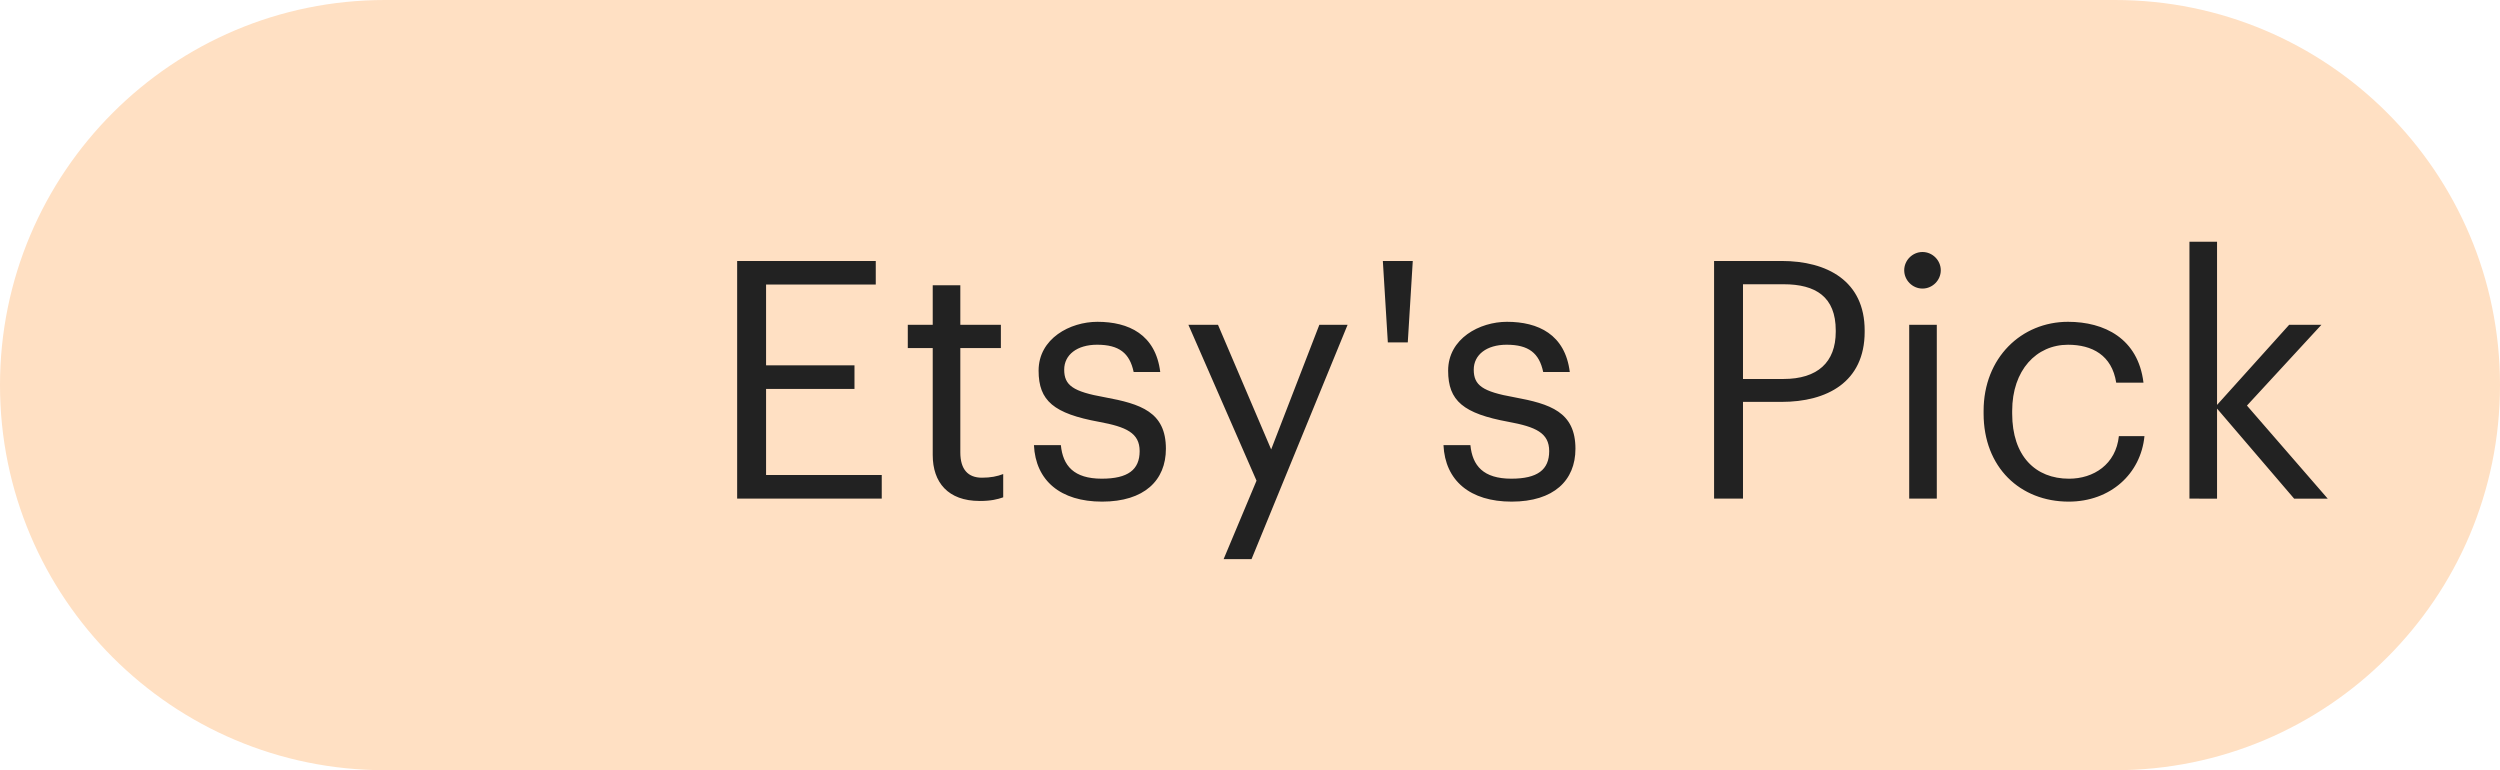 <svg xmlns:inkscape="http://www.inkscape.org/namespaces/inkscape" xmlns:sodipodi="http://sodipodi.sourceforge.net/DTD/sodipodi-0.dtd" xmlns="http://www.w3.org/2000/svg" xmlns:svg="http://www.w3.org/2000/svg" width="111.697" height="34.413" viewBox="0 0 111.697 34.413" fill="none" id="svg4" sodipodi:docname="badge-button.svg" inkscape:version="1.3.1 (9b9bdc1480, 2023-11-25, custom)"><defs id="defs4"></defs><path d="M 0,17.206 C 0,7.704 7.704,0 17.206,0 h 77.284 c 9.503,0 17.207,7.704 17.207,17.206 0,9.503 -7.704,17.206 -17.207,17.206 h -77.284 C 7.704,34.413 0,26.709 0,17.206 Z" fill="#ffe0c3" id="path1"></path><path d="m 32.935,22.278 v -10.618 h 6.193 v 1.054 h -4.901 v 3.609 h 3.95 v 1.054 h -3.95 v 3.846 h 5.168 v 1.054 z m 10.832,0.104 c -1.411,0 -2.094,-0.832 -2.094,-2.049 v -4.782 h -1.114 v -1.04 h 1.114 v -1.767 h 1.233 v 1.767 h 1.812 v 1.04 h -1.812 v 4.663 c 0,0.757 0.342,1.129 0.965,1.129 0.386,0 0.683,-0.059 0.951,-0.163 v 1.04 c -0.253,0.089 -0.549,0.163 -1.054,0.163 z m 5.472,0.03 c -1.856,0 -2.97,-0.936 -3.044,-2.525 h 1.203 c 0.089,0.921 0.579,1.5 1.827,1.5 1.173,0 1.693,-0.401 1.693,-1.232 0,-0.817 -0.609,-1.084 -1.812,-1.307 -2.02,-0.371 -2.703,-0.935 -2.703,-2.287 0,-1.44 1.411,-2.183 2.628,-2.183 1.396,0 2.599,0.564 2.807,2.242 h -1.188 c -0.178,-0.847 -0.653,-1.218 -1.633,-1.218 -0.891,0 -1.47,0.446 -1.47,1.114 0,0.698 0.386,0.98 1.812,1.233 1.604,0.297 2.732,0.653 2.732,2.302 0,1.411 -0.965,2.361 -2.851,2.361 z m 5.431,2.569 1.47,-3.505 -3.044,-6.965 h 1.322 l 2.376,5.569 2.153,-5.569 h 1.262 l -4.292,10.47 z m 7.337,-9.682 -0.223,-3.638 h 1.337 l -0.223,3.638 z m 5.53,7.113 c -1.856,0 -2.97,-0.936 -3.044,-2.525 h 1.203 c 0.089,0.921 0.579,1.5 1.827,1.5 1.173,0 1.693,-0.401 1.693,-1.232 0,-0.817 -0.609,-1.084 -1.812,-1.307 -2.02,-0.371 -2.703,-0.935 -2.703,-2.287 0,-1.44 1.411,-2.183 2.628,-2.183 1.396,0 2.599,0.564 2.807,2.242 h -1.188 c -0.178,-0.847 -0.653,-1.218 -1.633,-1.218 -0.891,0 -1.47,0.446 -1.47,1.114 0,0.698 0.386,0.98 1.812,1.233 1.604,0.297 2.732,0.653 2.732,2.302 0,1.411 -0.965,2.361 -2.851,2.361 z m 9.046,-0.134 v -10.618 h 3.015 c 2.034,0 3.713,0.891 3.713,3.104 v 0.059 c 0,2.257 -1.693,3.133 -3.713,3.133 h -1.723 v 4.321 z m 1.292,-5.346 h 1.812 c 1.515,0 2.332,-0.743 2.332,-2.109 v -0.059 c 0,-1.5 -0.891,-2.064 -2.332,-2.064 h -1.812 z m 7.426,5.346 v -7.767 h 1.233 v 7.767 z m 0.594,-9.385 c -0.446,0 -0.817,-0.371 -0.817,-0.817 0,-0.446 0.371,-0.817 0.817,-0.817 0.446,0 0.817,0.371 0.817,0.817 0,0.446 -0.371,0.817 -0.817,0.817 z m 6.532,9.519 c -2.168,0 -3.802,-1.53 -3.802,-3.935 v -0.119 c 0,-2.376 1.693,-3.98 3.772,-3.98 1.619,0 3.133,0.743 3.371,2.718 h -1.218 c -0.193,-1.233 -1.084,-1.693 -2.153,-1.693 -1.411,0 -2.495,1.129 -2.495,2.955 v 0.119 c 0,1.901 1.04,2.911 2.539,2.911 1.099,0 2.094,-0.638 2.228,-1.901 h 1.143 c -0.163,1.678 -1.515,2.925 -3.386,2.925 z m 5.395,-0.134 v -11.479 h 1.233 v 7.292 l 3.222,-3.579 h 1.441 l -3.327,3.609 3.609,4.158 h -1.5 l -3.445,-4.024 v 4.024 z" fill="#222222" id="path4"></path></svg>